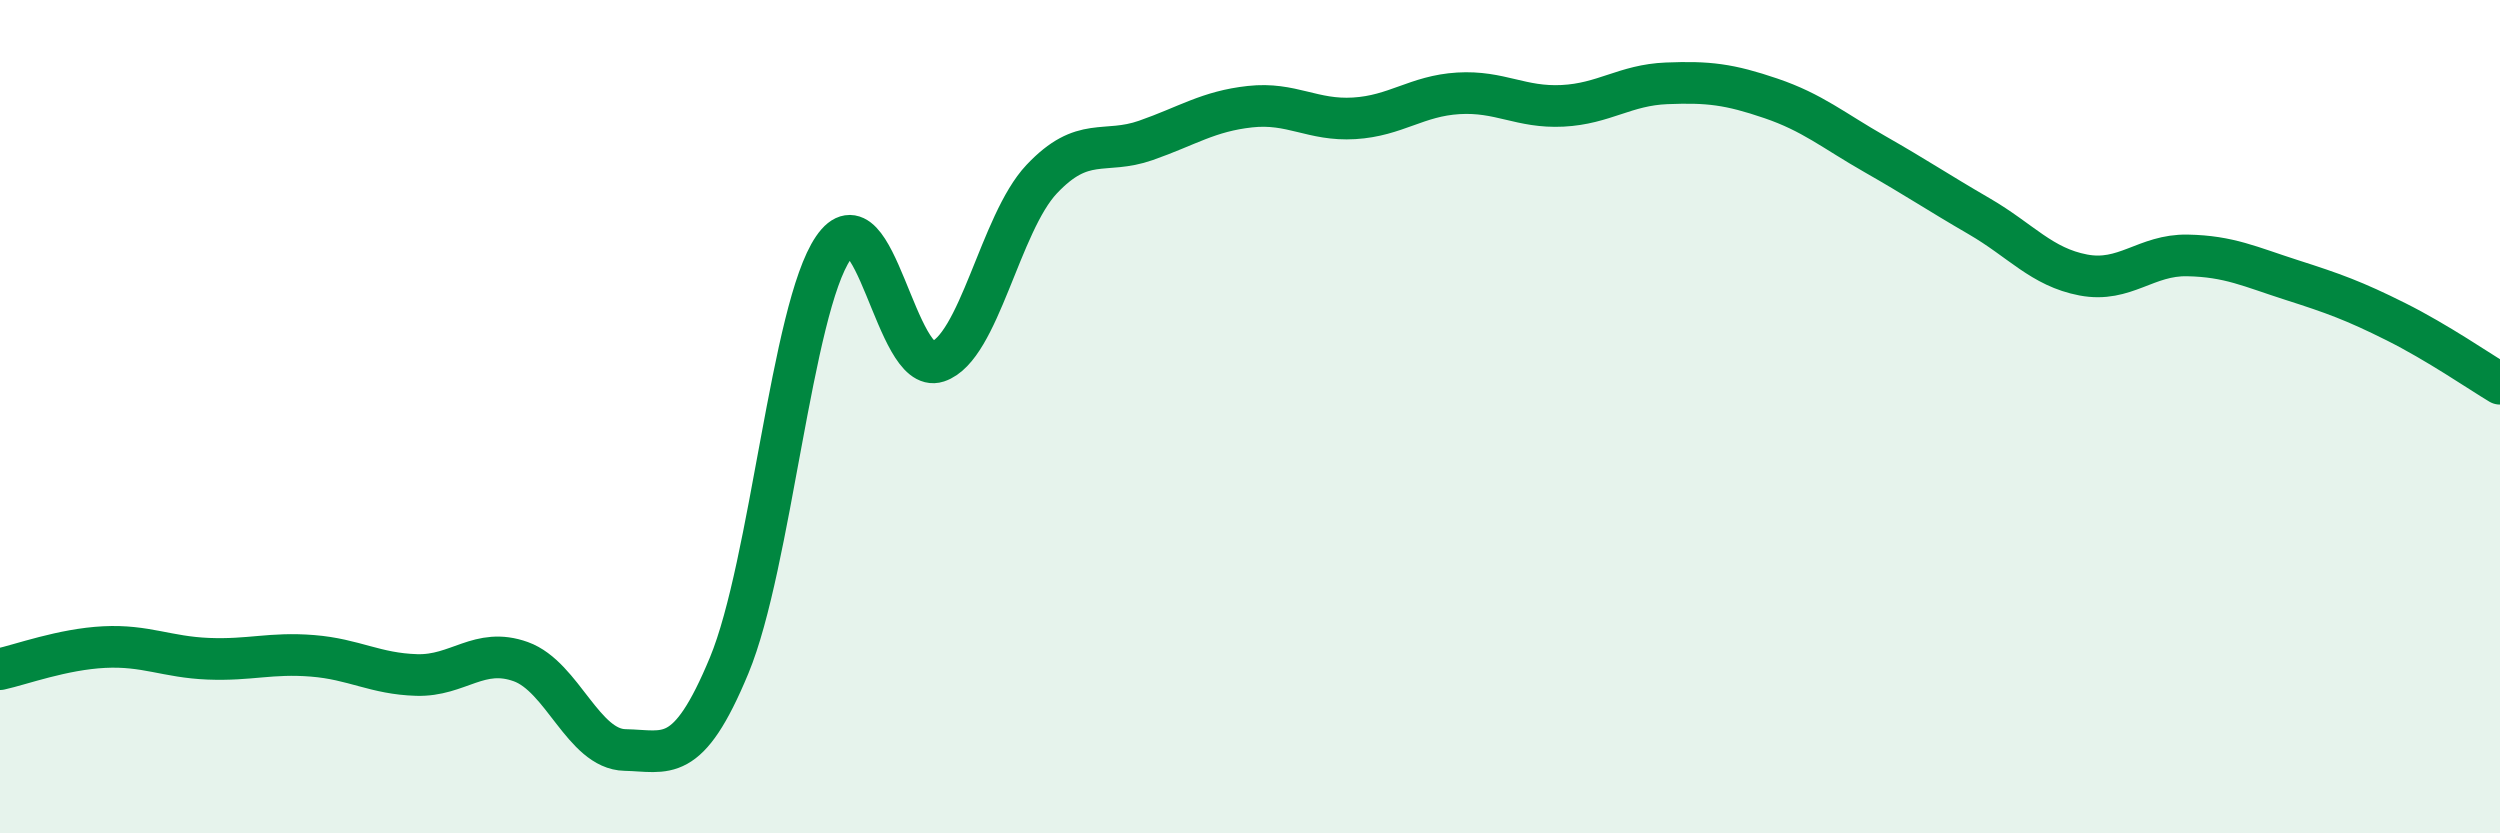 
    <svg width="60" height="20" viewBox="0 0 60 20" xmlns="http://www.w3.org/2000/svg">
      <path
        d="M 0,16.06 C 0.5,15.95 1.5,15.58 2.5,15.53 C 3.5,15.48 4,15.77 5,15.81 C 6,15.85 6.5,15.66 7.5,15.74 C 8.5,15.82 9,16.17 10,16.2 C 11,16.23 11.5,15.52 12.5,15.88 C 13.5,16.24 14,17.98 15,18 C 16,18.02 16.5,18.38 17.5,15.97 C 18.5,13.56 19,7.41 20,5.95 C 21,4.49 21.5,9.01 22.5,8.68 C 23.5,8.35 24,5.36 25,4.3 C 26,3.24 26.5,3.72 27.5,3.37 C 28.5,3.02 29,2.67 30,2.56 C 31,2.45 31.5,2.9 32.5,2.84 C 33.5,2.78 34,2.3 35,2.24 C 36,2.18 36.5,2.59 37.5,2.54 C 38.5,2.49 39,2.04 40,2 C 41,1.96 41.5,2.02 42.5,2.36 C 43.5,2.7 44,3.13 45,3.7 C 46,4.27 46.5,4.61 47.5,5.19 C 48.5,5.77 49,6.41 50,6.6 C 51,6.79 51.5,6.11 52.5,6.13 C 53.5,6.15 54,6.4 55,6.72 C 56,7.04 56.5,7.22 57.5,7.72 C 58.5,8.22 59.5,8.91 60,9.21L60 20L0 20Z"
        fill="#008740"
        opacity="0.1"
        stroke-linecap="round"
        stroke-linejoin="round"
      />
      <path
        d="M 0,16.06 C 0.5,15.95 1.5,15.58 2.5,15.53 C 3.5,15.48 4,15.77 5,15.81 C 6,15.85 6.5,15.66 7.5,15.74 C 8.5,15.82 9,16.17 10,16.2 C 11,16.23 11.5,15.52 12.5,15.88 C 13.5,16.24 14,17.98 15,18 C 16,18.02 16.5,18.38 17.5,15.97 C 18.5,13.56 19,7.41 20,5.95 C 21,4.49 21.5,9.01 22.5,8.68 C 23.5,8.35 24,5.36 25,4.3 C 26,3.24 26.5,3.72 27.5,3.37 C 28.5,3.02 29,2.67 30,2.56 C 31,2.45 31.5,2.9 32.5,2.84 C 33.5,2.78 34,2.3 35,2.24 C 36,2.18 36.5,2.59 37.5,2.54 C 38.5,2.49 39,2.04 40,2 C 41,1.96 41.5,2.02 42.5,2.36 C 43.5,2.7 44,3.13 45,3.7 C 46,4.27 46.5,4.61 47.5,5.19 C 48.5,5.77 49,6.41 50,6.6 C 51,6.79 51.5,6.11 52.5,6.13 C 53.5,6.15 54,6.4 55,6.72 C 56,7.04 56.5,7.22 57.5,7.72 C 58.5,8.22 59.5,8.91 60,9.21"
        stroke="#008740"
        stroke-width="1"
        fill="none"
        stroke-linecap="round"
        stroke-linejoin="round"
      />
    </svg>
  